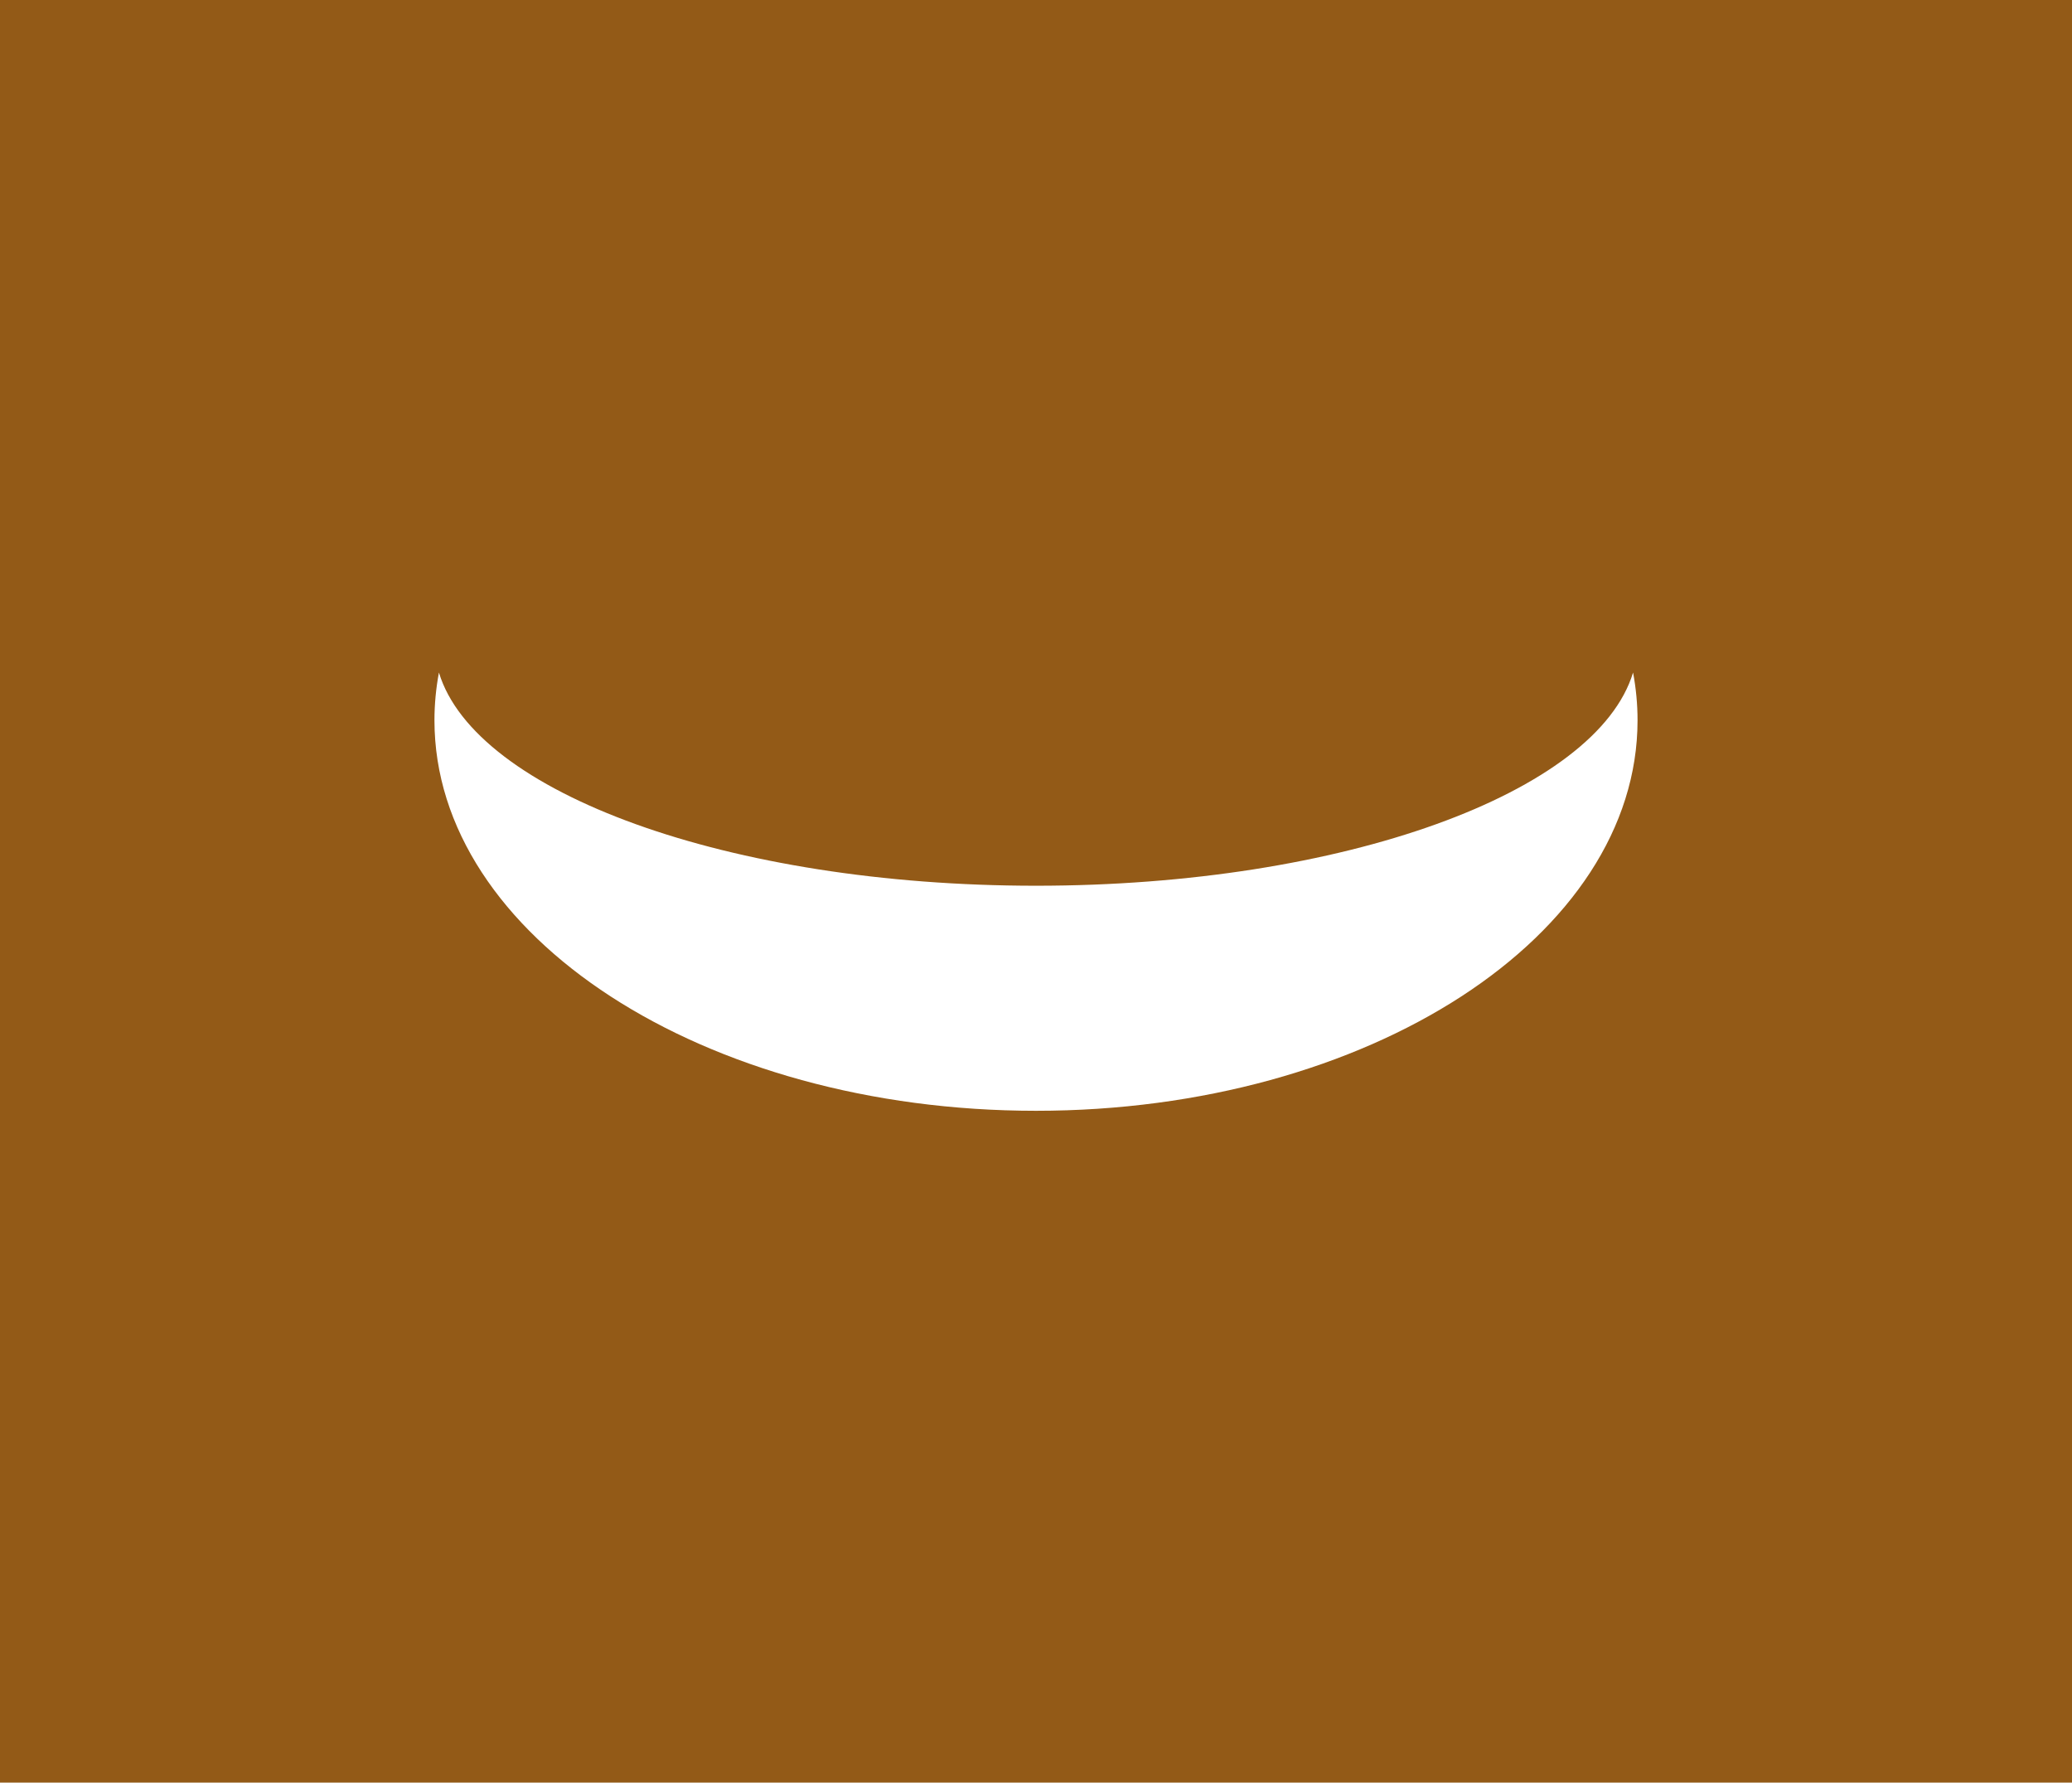 <svg version="1.1" xmlns="http://www.w3.org/2000/svg" xmlns:xlink="http://www.w3.org/1999/xlink" width="1860" height="1600" viewBox="0 0 1860 1600">
<g id="Grupo-7">
<path id="Rectángulo-7" d="M0.000,0.000 L1860.000,0.000 L1860.000,1600.000 L0.000,1600.000 L0.000,0.000 z" fill="#935A17" />
<path id="Elipse-1-copia-2" d="M1465.977,603.651 C1468.615,617.696 1470.000,631.992 1470.000,646.500 C1470.000,840.076 1228.234,997.000 930.000,997.000 C631.766,997.000 390.000,840.076 390.000,646.500 C390.000,631.992 391.385,617.696 394.023,603.651 C426.583,711.476 654.118,795.000 930.000,795.000 C1205.882,795.000 1433.417,711.476 1465.977,603.651 z" fill="#FFFFFF" />
</g>
</svg>
